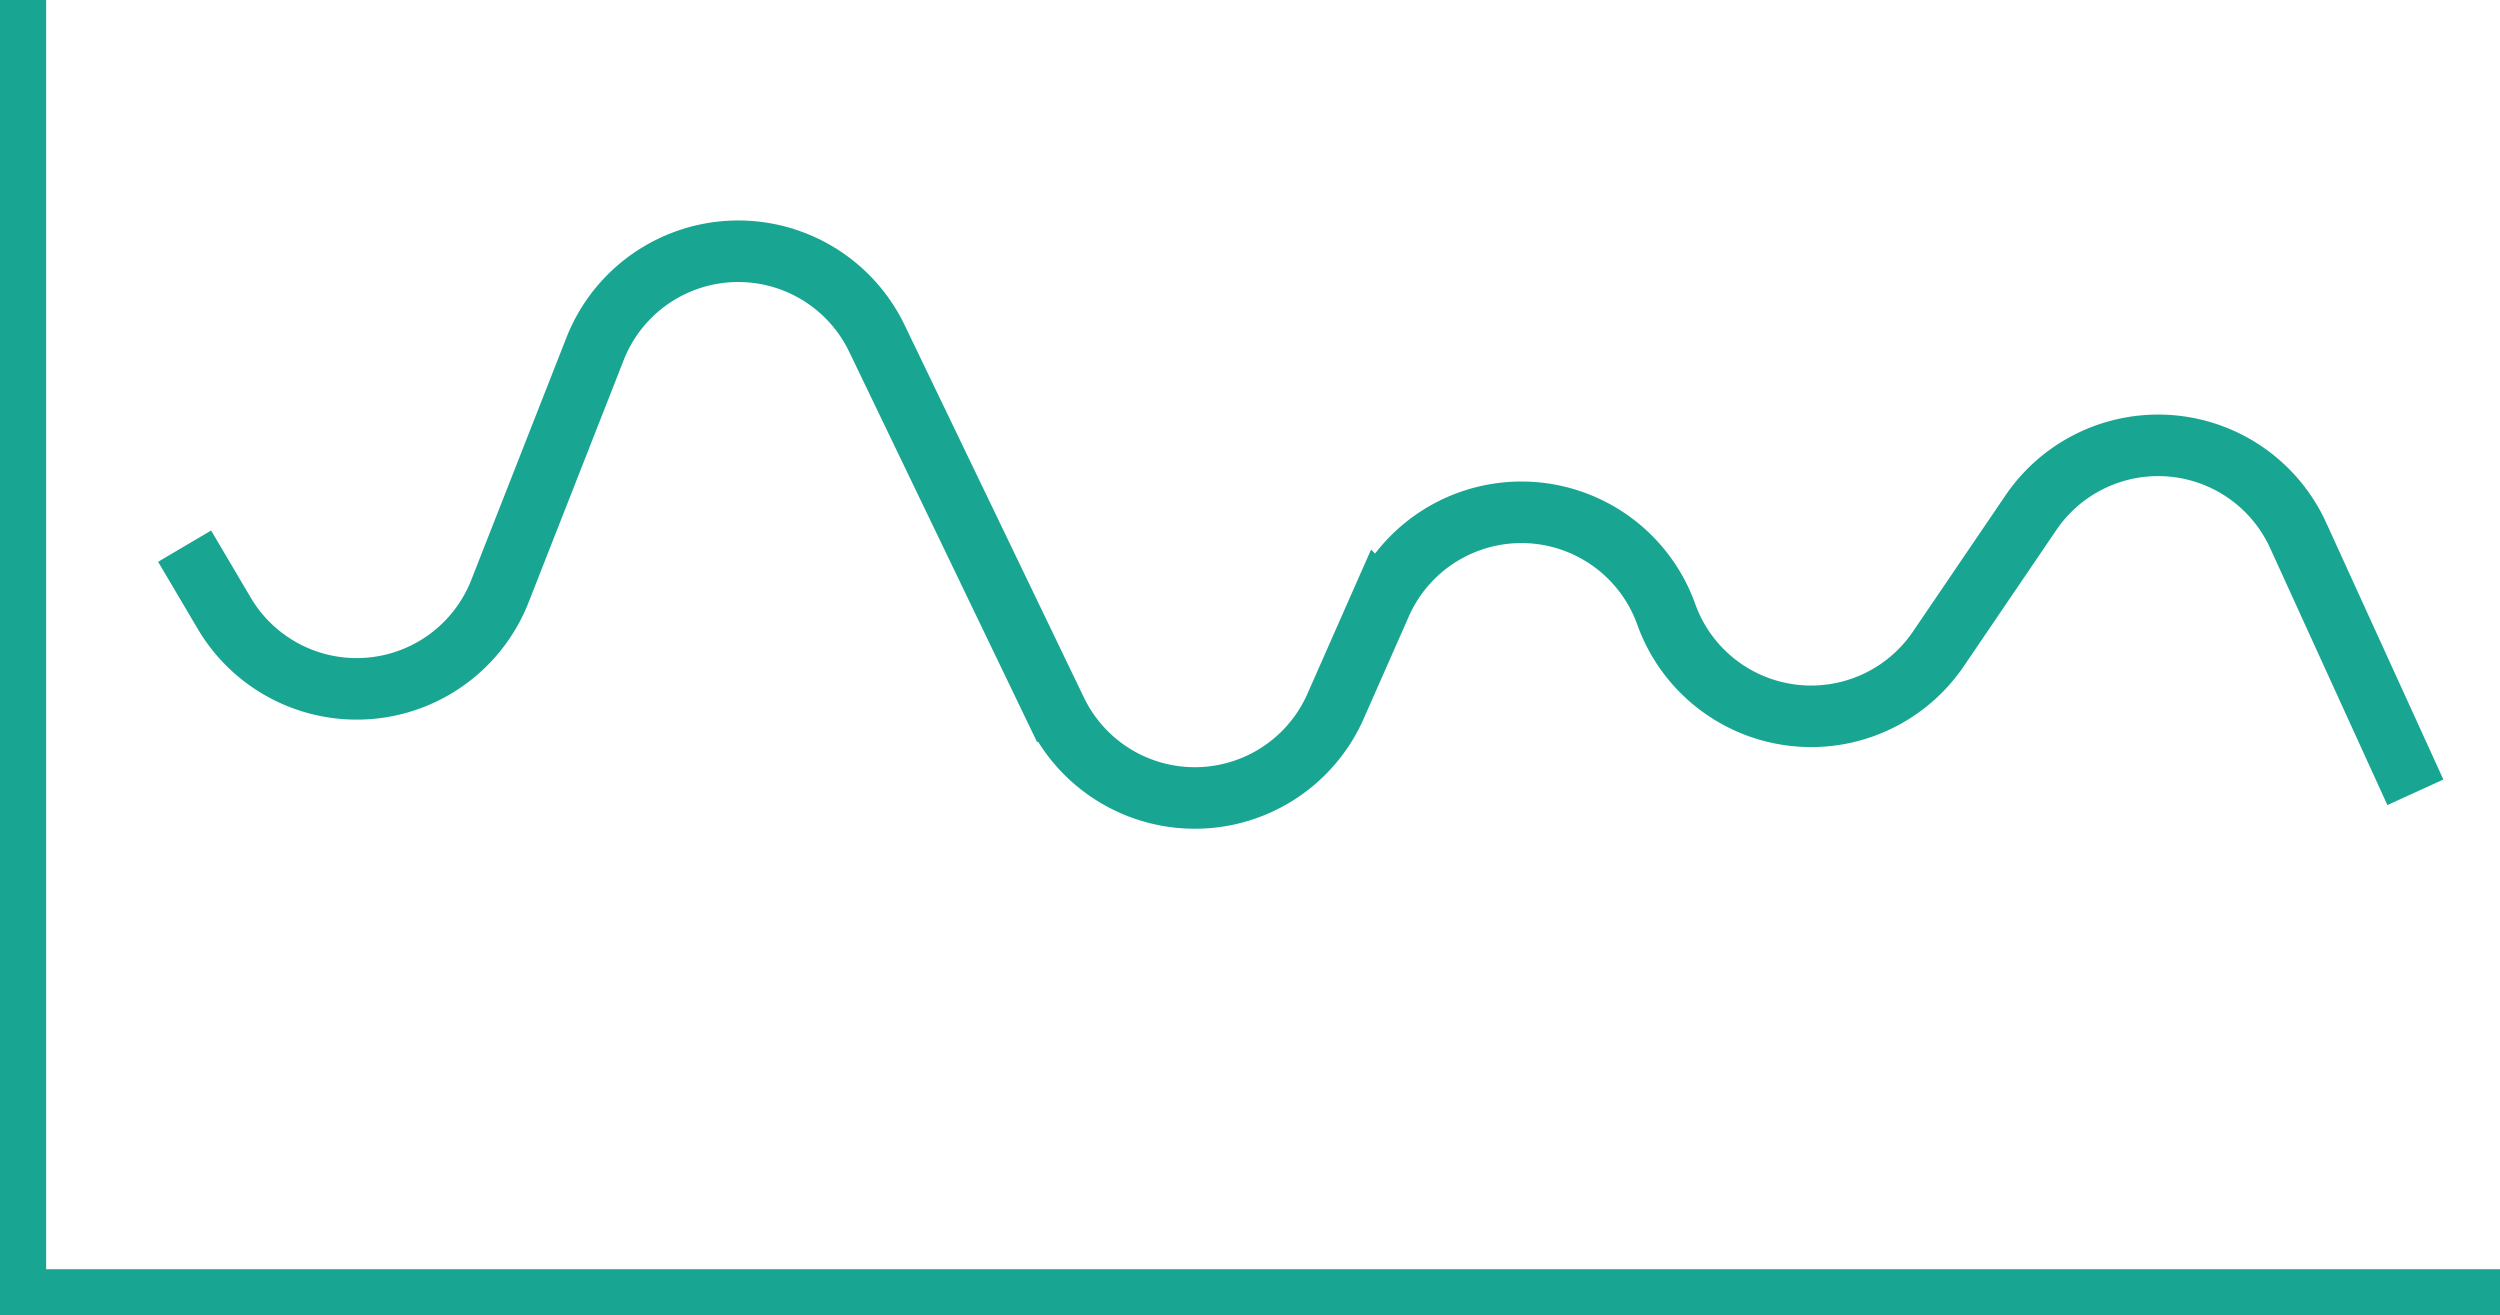 <svg xmlns="http://www.w3.org/2000/svg" viewBox="0 0 162.5 85.5"><g data-name="圖層 2"><g data-name="圖層 1" fill="none" stroke="#18a693" stroke-miterlimit="10"><path stroke-width="3" d="M1.5 0v84h161"/><path d="M12 35.5l2.58 4.37a10 10 0 0017.91-1.43l6.16-15.69A10 10 0 0157 22l11.66 24.22A10 10 0 0086.77 46l3-6.8a10 10 0 0118.54.74h0A10 10 0 00126 42.17l6-8.83a10 10 0 0117.38 1.46L157 51.5" stroke-width="4"/></g></g></svg>